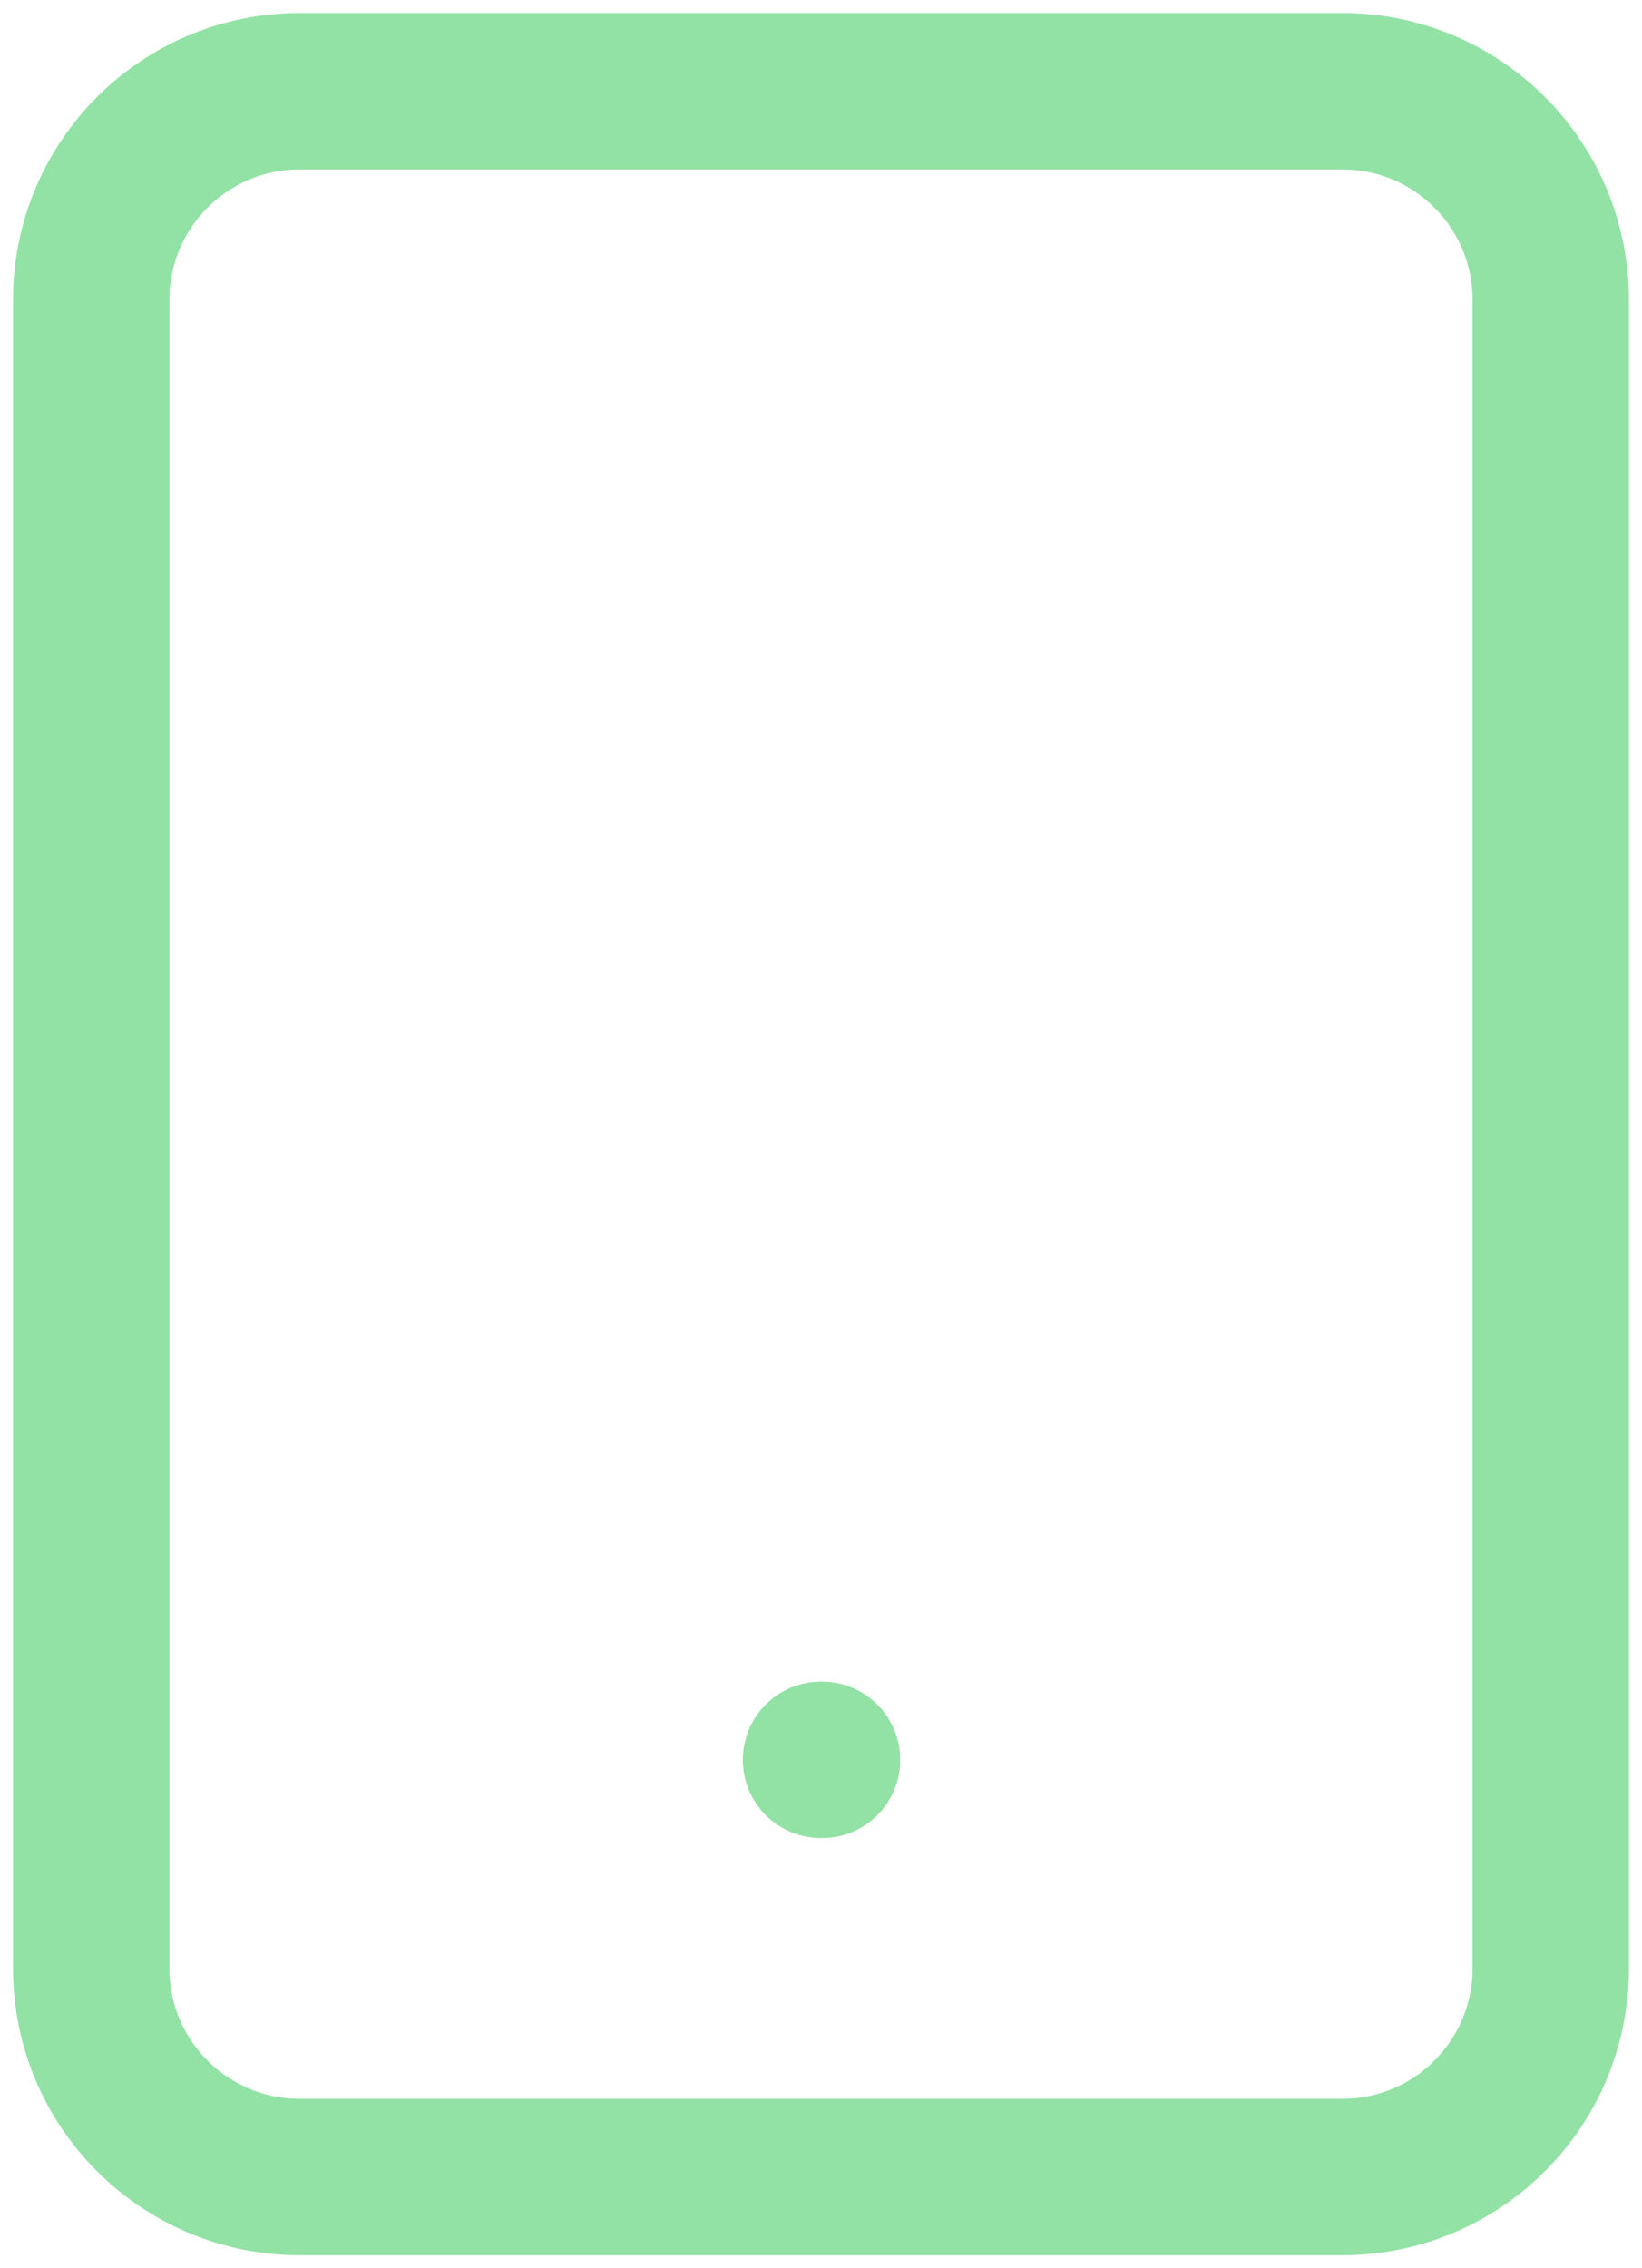 <svg width="42" height="58" viewBox="0 0 42 58" fill="none" xmlns="http://www.w3.org/2000/svg">
<path opacity="0.5" d="M34.333 2.333H7.666C4.721 2.333 2.333 4.721 2.333 7.667V50.333C2.333 53.279 4.721 55.667 7.666 55.667H34.333C37.279 55.667 39.666 53.279 39.666 50.333V7.667C39.666 4.721 37.279 2.333 34.333 2.333Z" stroke="#27C64D" stroke-width="4" stroke-linecap="round" stroke-linejoin="round"/>
<path opacity="0.5" d="M21 45H21.027" stroke="#27C64D" stroke-width="4" stroke-linecap="round" stroke-linejoin="round"/>
</svg>
